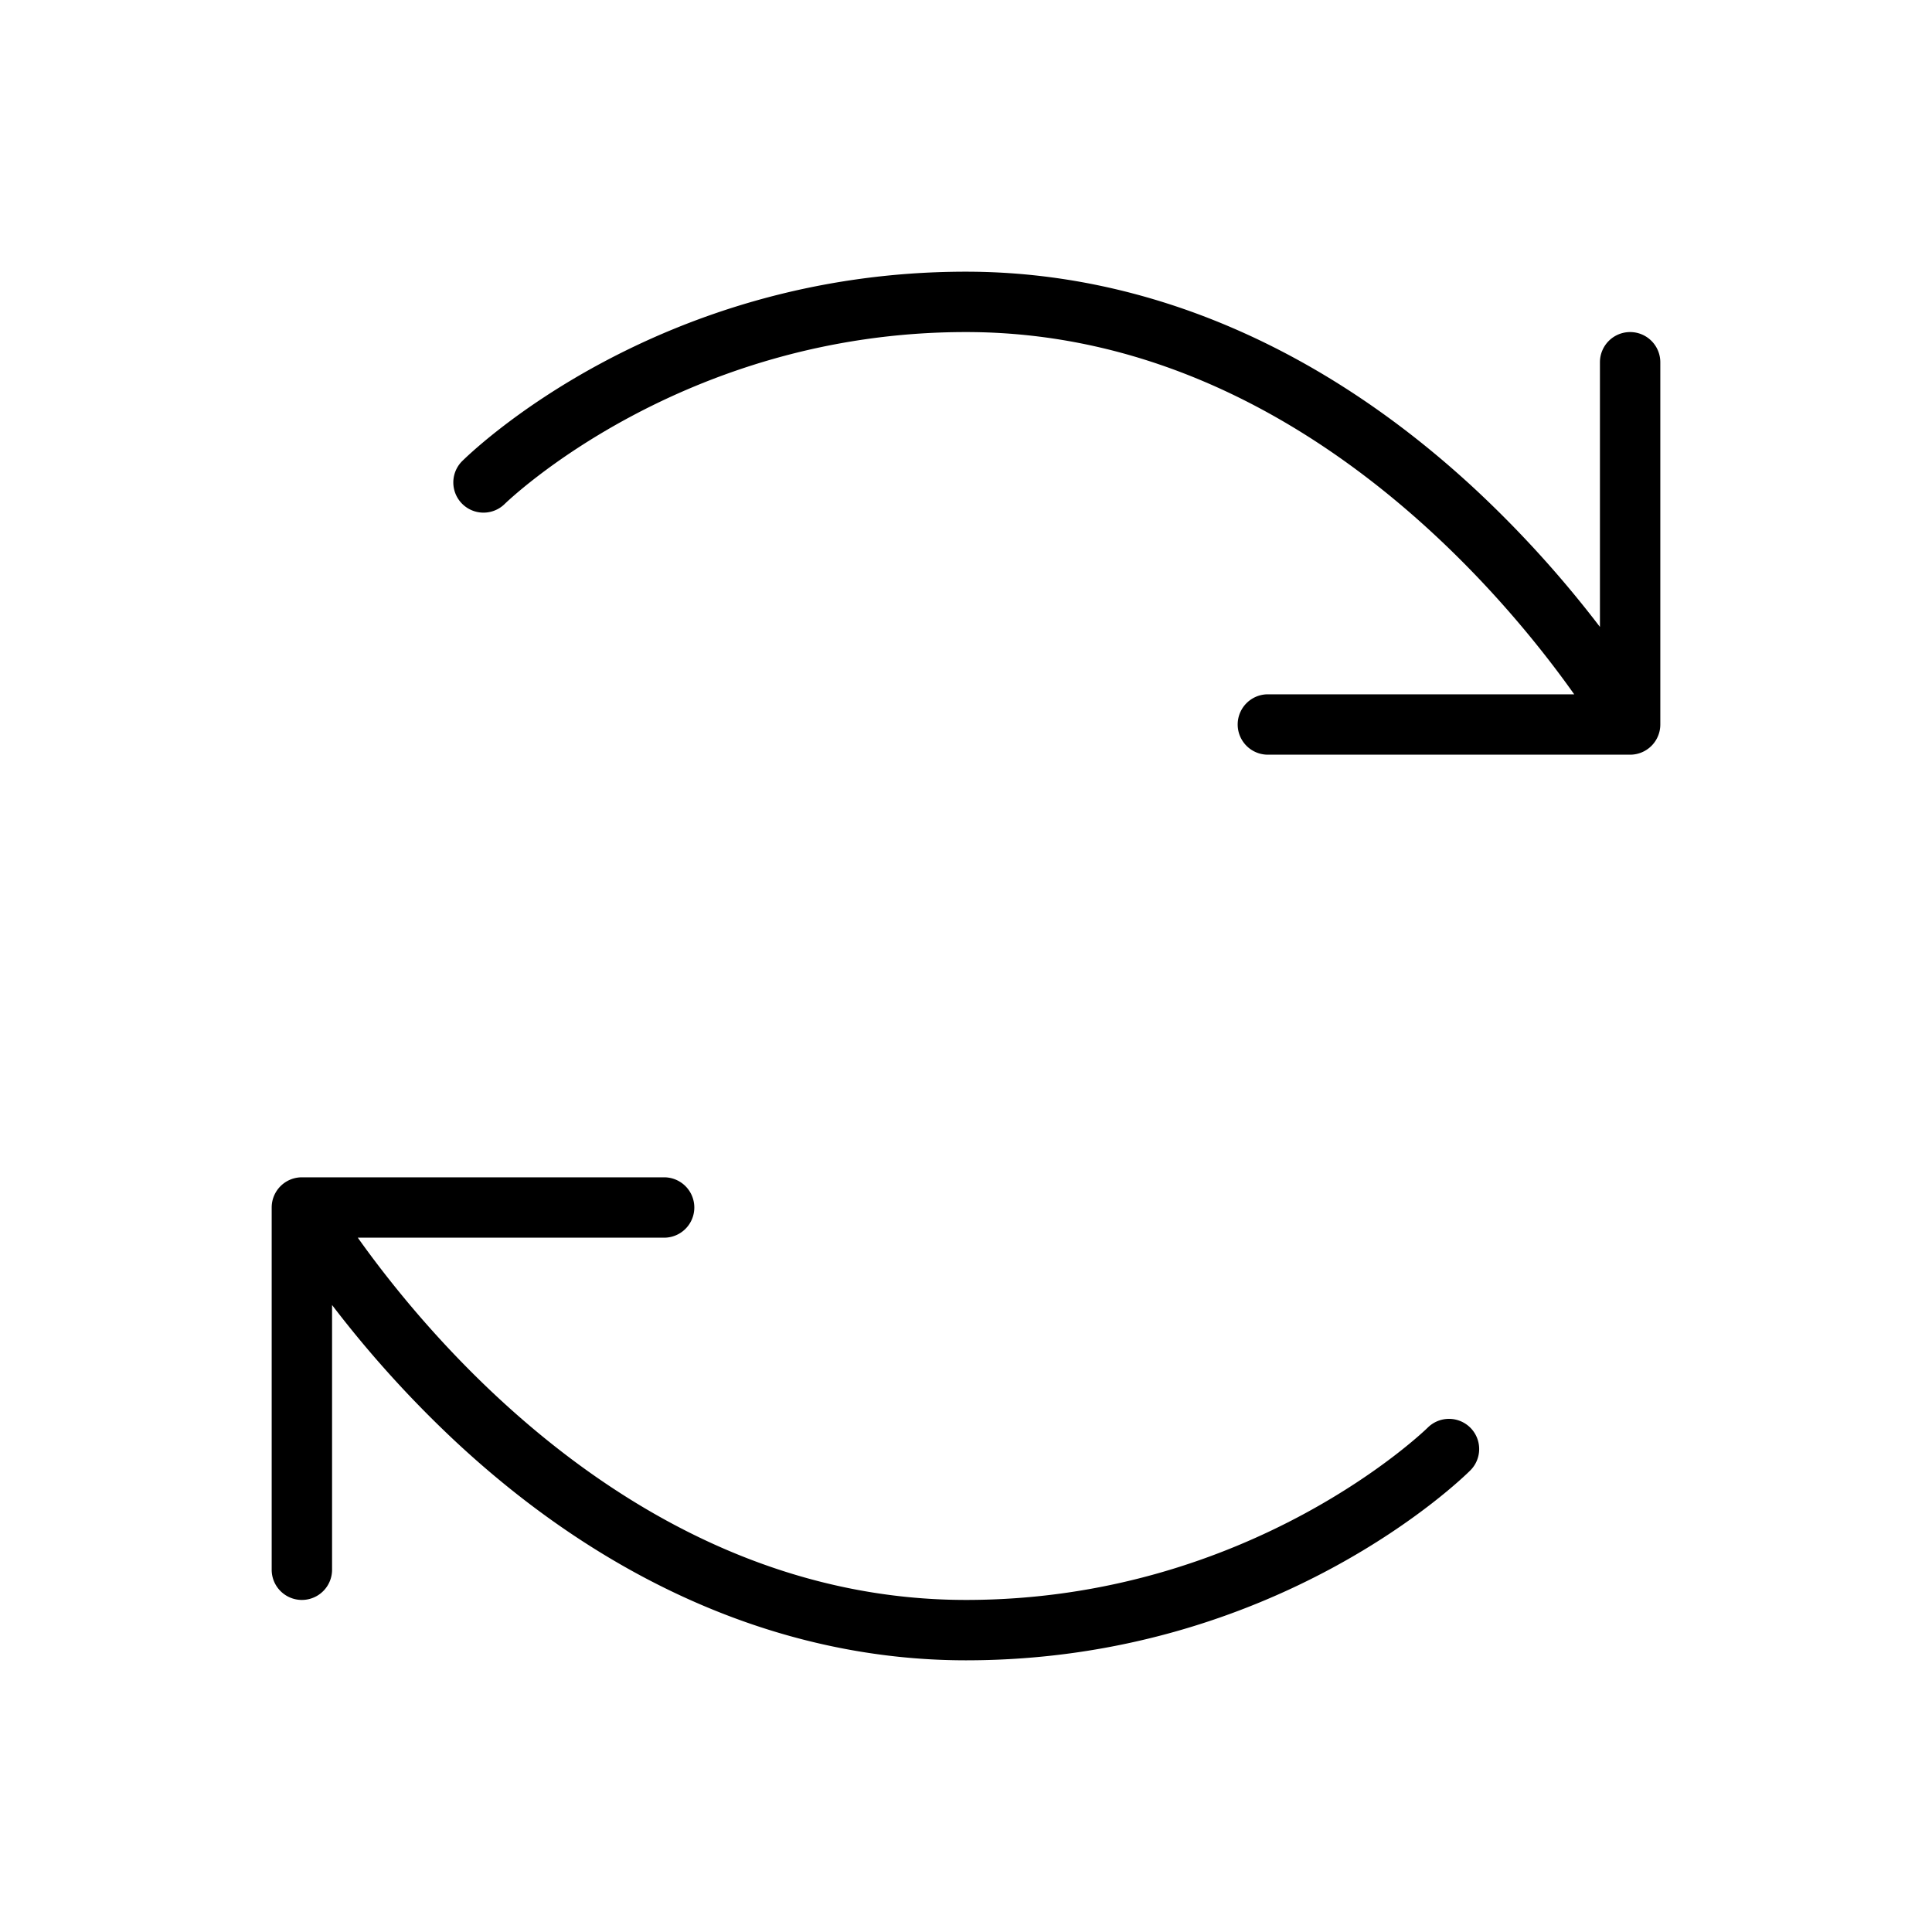 <svg xmlns="http://www.w3.org/2000/svg" viewBox="0 0 256 256" fill="currentColor"><path d="M194.83,189.18a4,4,0,0,1,0,5.65c-1,1-25.65,25.17-66.83,25.17-23.93,0-47.35-10.05-67.73-29.08a146.39,146.39,0,0,1-16.27-18V208a4,4,0,0,1-8,0V160a4,4,0,0,1,4-4H88a4,4,0,0,1,0,8H47.41c10,14.06,38.39,48,80.59,48,37.75,0,60.95-22.6,61.18-22.83A4,4,0,0,1,194.83,189.18ZM216,44a4,4,0,0,0-4,4V83.07a146.39,146.39,0,0,0-16.27-18C175.35,46.05,151.93,36,128,36,86.82,36,62.2,60.14,61.17,61.17a4,4,0,0,0,5.65,5.66C67.05,66.6,90.25,44,128,44c42.2,0,70.63,33.94,80.59,48H168a4,4,0,0,0,0,8h48a4,4,0,0,0,4-4V48A4,4,0,0,0,216,44Z"/></svg>
